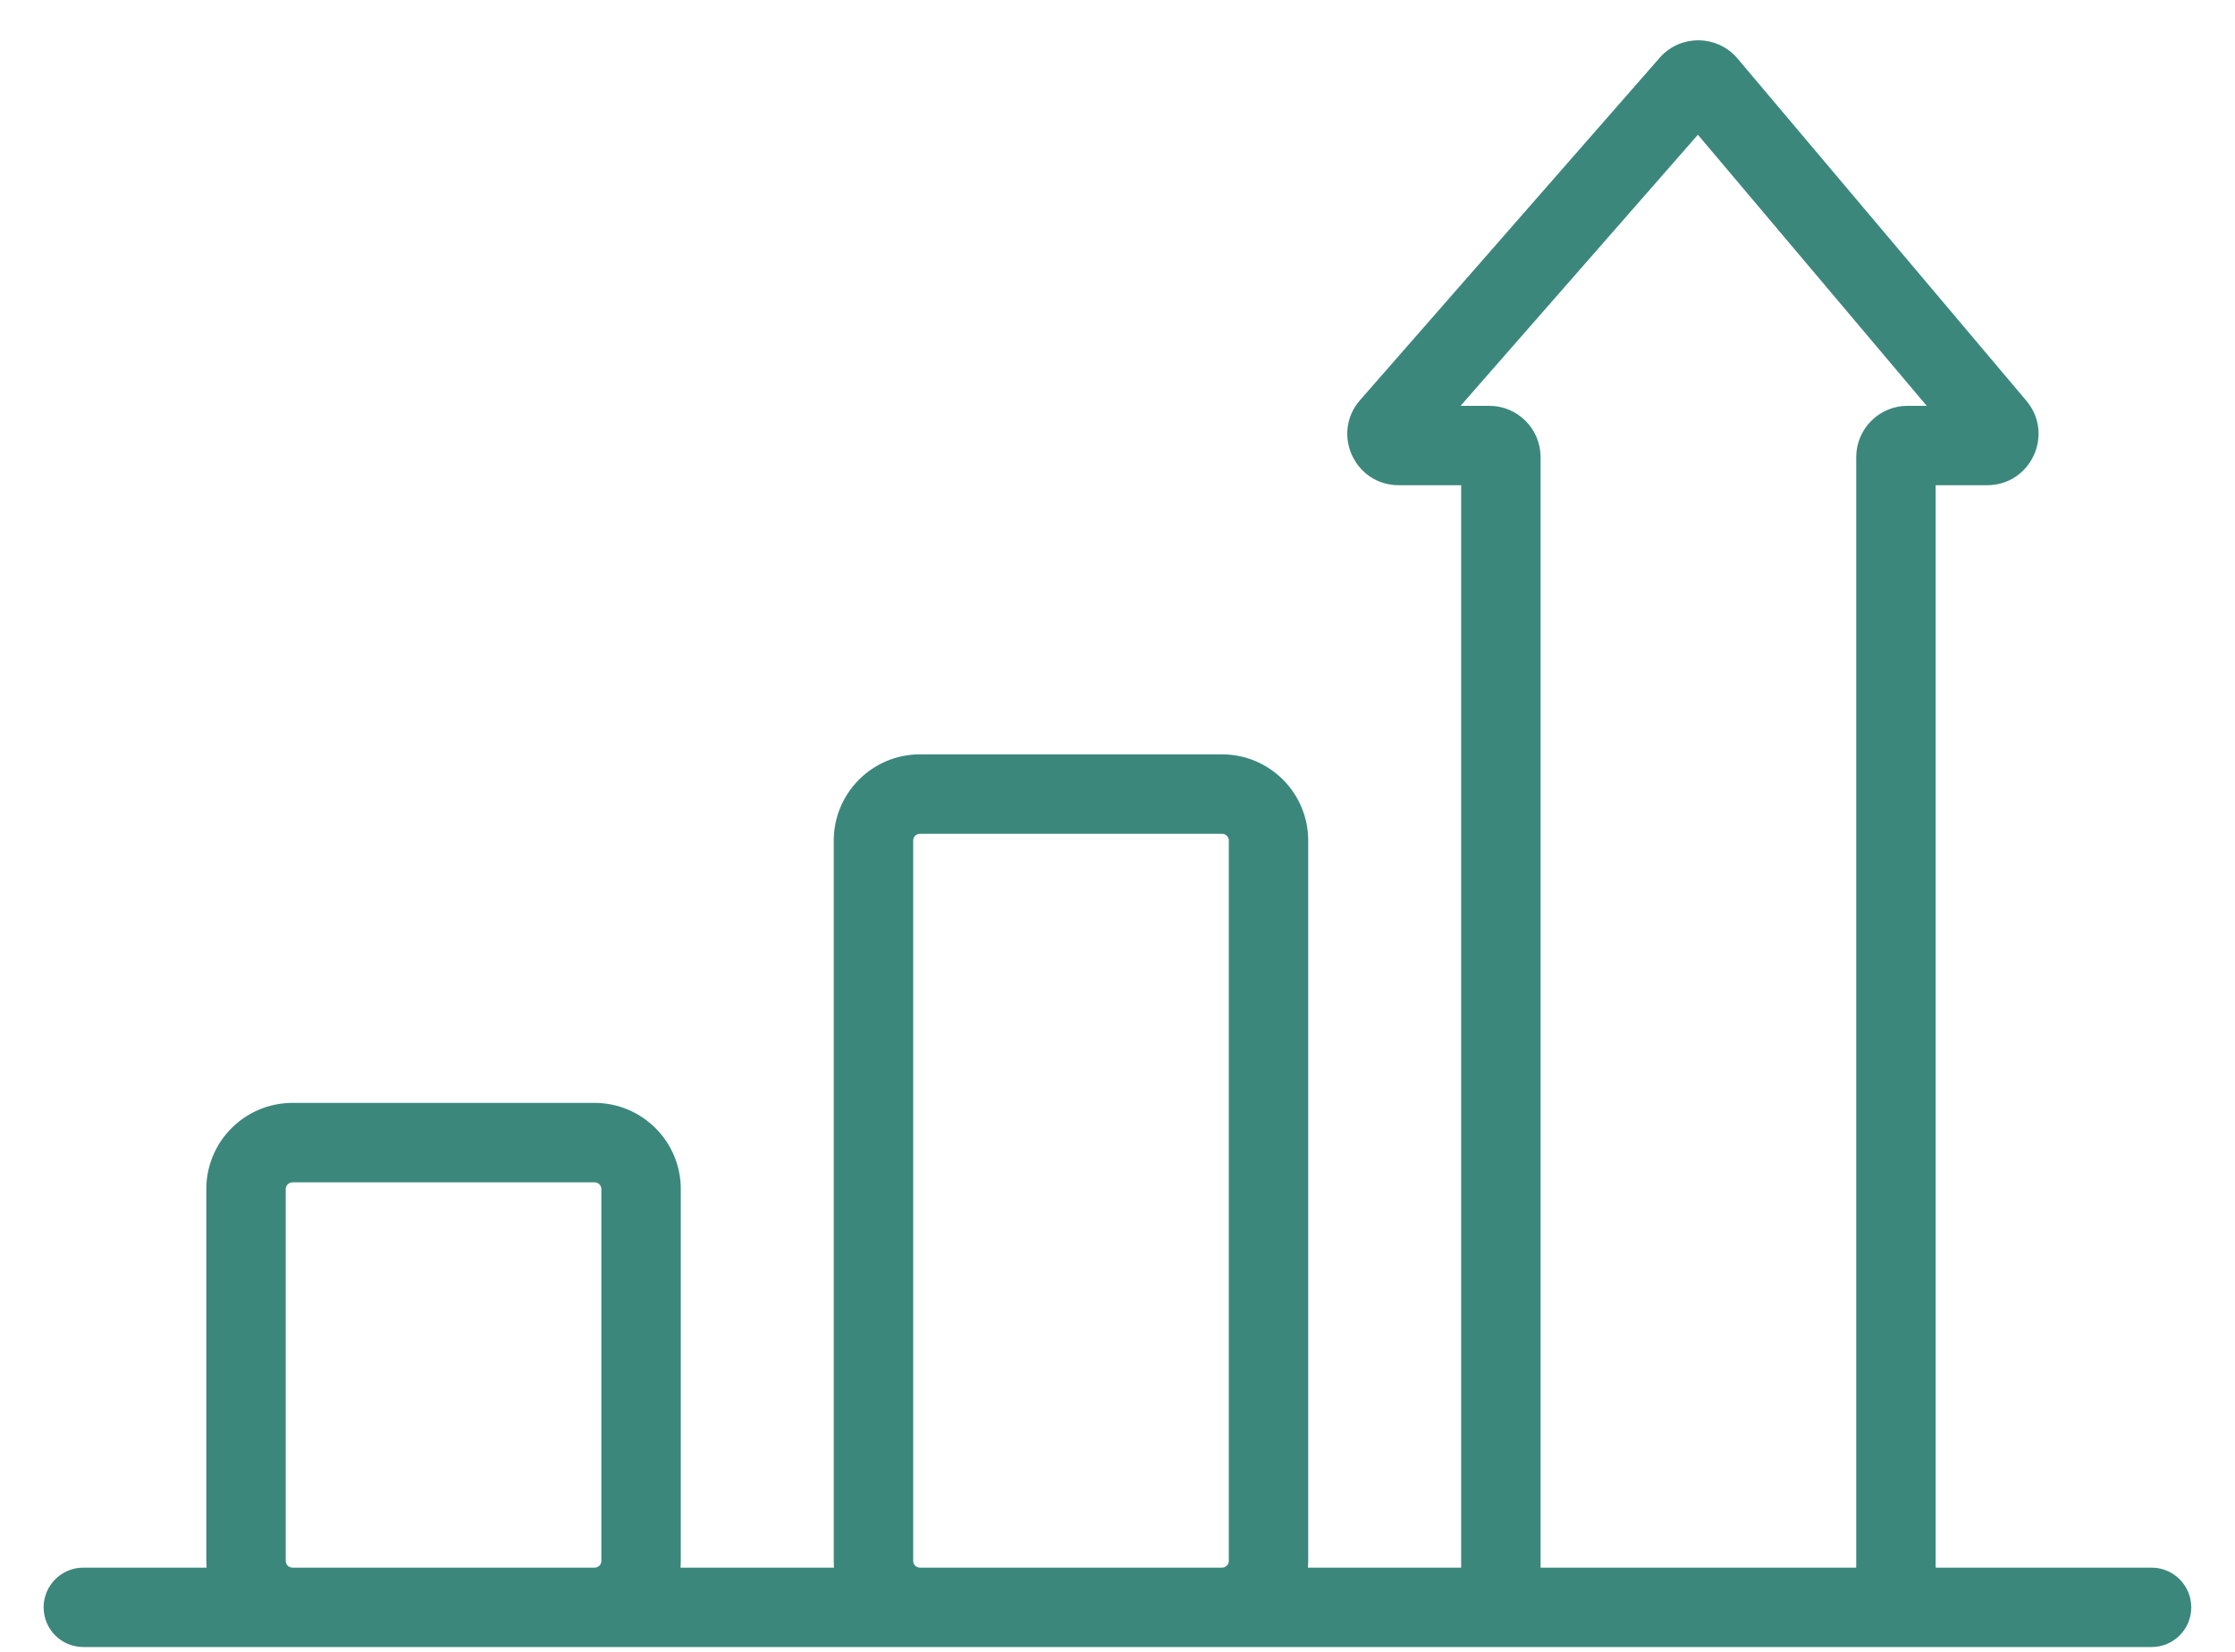 <?xml version="1.0" encoding="UTF-8"?> <svg xmlns="http://www.w3.org/2000/svg" width="46" height="34" viewBox="0 0 46 34" fill="none"><path fill-rule="evenodd" clip-rule="evenodd" d="M35.685 1.269C35.306 0.821 34.618 0.815 34.233 1.256L28.068 8.301C27.526 8.919 27.965 9.887 28.787 9.887H30.173V32.367H26.808C26.82 32.29 26.825 32.209 26.825 32.127V17.301C26.825 16.378 26.076 15.627 25.151 15.627H18.934C18.009 15.627 17.26 16.378 17.26 17.301V32.127C17.26 32.209 17.265 32.29 17.276 32.367H13.895C13.906 32.29 13.912 32.209 13.912 32.127V24.475C13.912 23.552 13.162 22.801 12.238 22.801H6.02C5.095 22.801 4.346 23.552 4.346 24.475V32.127C4.346 32.209 4.352 32.29 4.363 32.367H1.715C1.319 32.367 0.998 32.688 0.998 33.084C0.998 33.482 1.319 33.801 1.715 33.801H44.283C44.679 33.801 45 33.482 45 33.084C45 32.688 44.679 32.367 44.283 32.367H39.739V9.887H40.899C41.712 9.887 42.155 8.936 41.63 8.314L35.685 1.269ZM38.304 32.367V9.409C38.304 8.883 38.732 8.453 39.261 8.453H39.87L34.947 2.62L29.841 8.453H30.652C31.18 8.453 31.608 8.883 31.608 9.409V32.367H38.304ZM25.391 32.128C25.391 32.26 25.284 32.367 25.152 32.367H18.934C18.801 32.367 18.695 32.26 18.695 32.128V17.301C18.695 17.17 18.801 17.062 18.934 17.062H25.152C25.284 17.062 25.391 17.17 25.391 17.301V32.128ZM12.238 32.367C12.371 32.367 12.477 32.26 12.477 32.128V24.475C12.477 24.345 12.371 24.236 12.238 24.236H6.02C5.888 24.236 5.781 24.345 5.781 24.475V32.128C5.781 32.26 5.888 32.367 6.02 32.367H12.238Z" fill="#3C877C" stroke="#3C877C" stroke-width="0.2"></path></svg> 